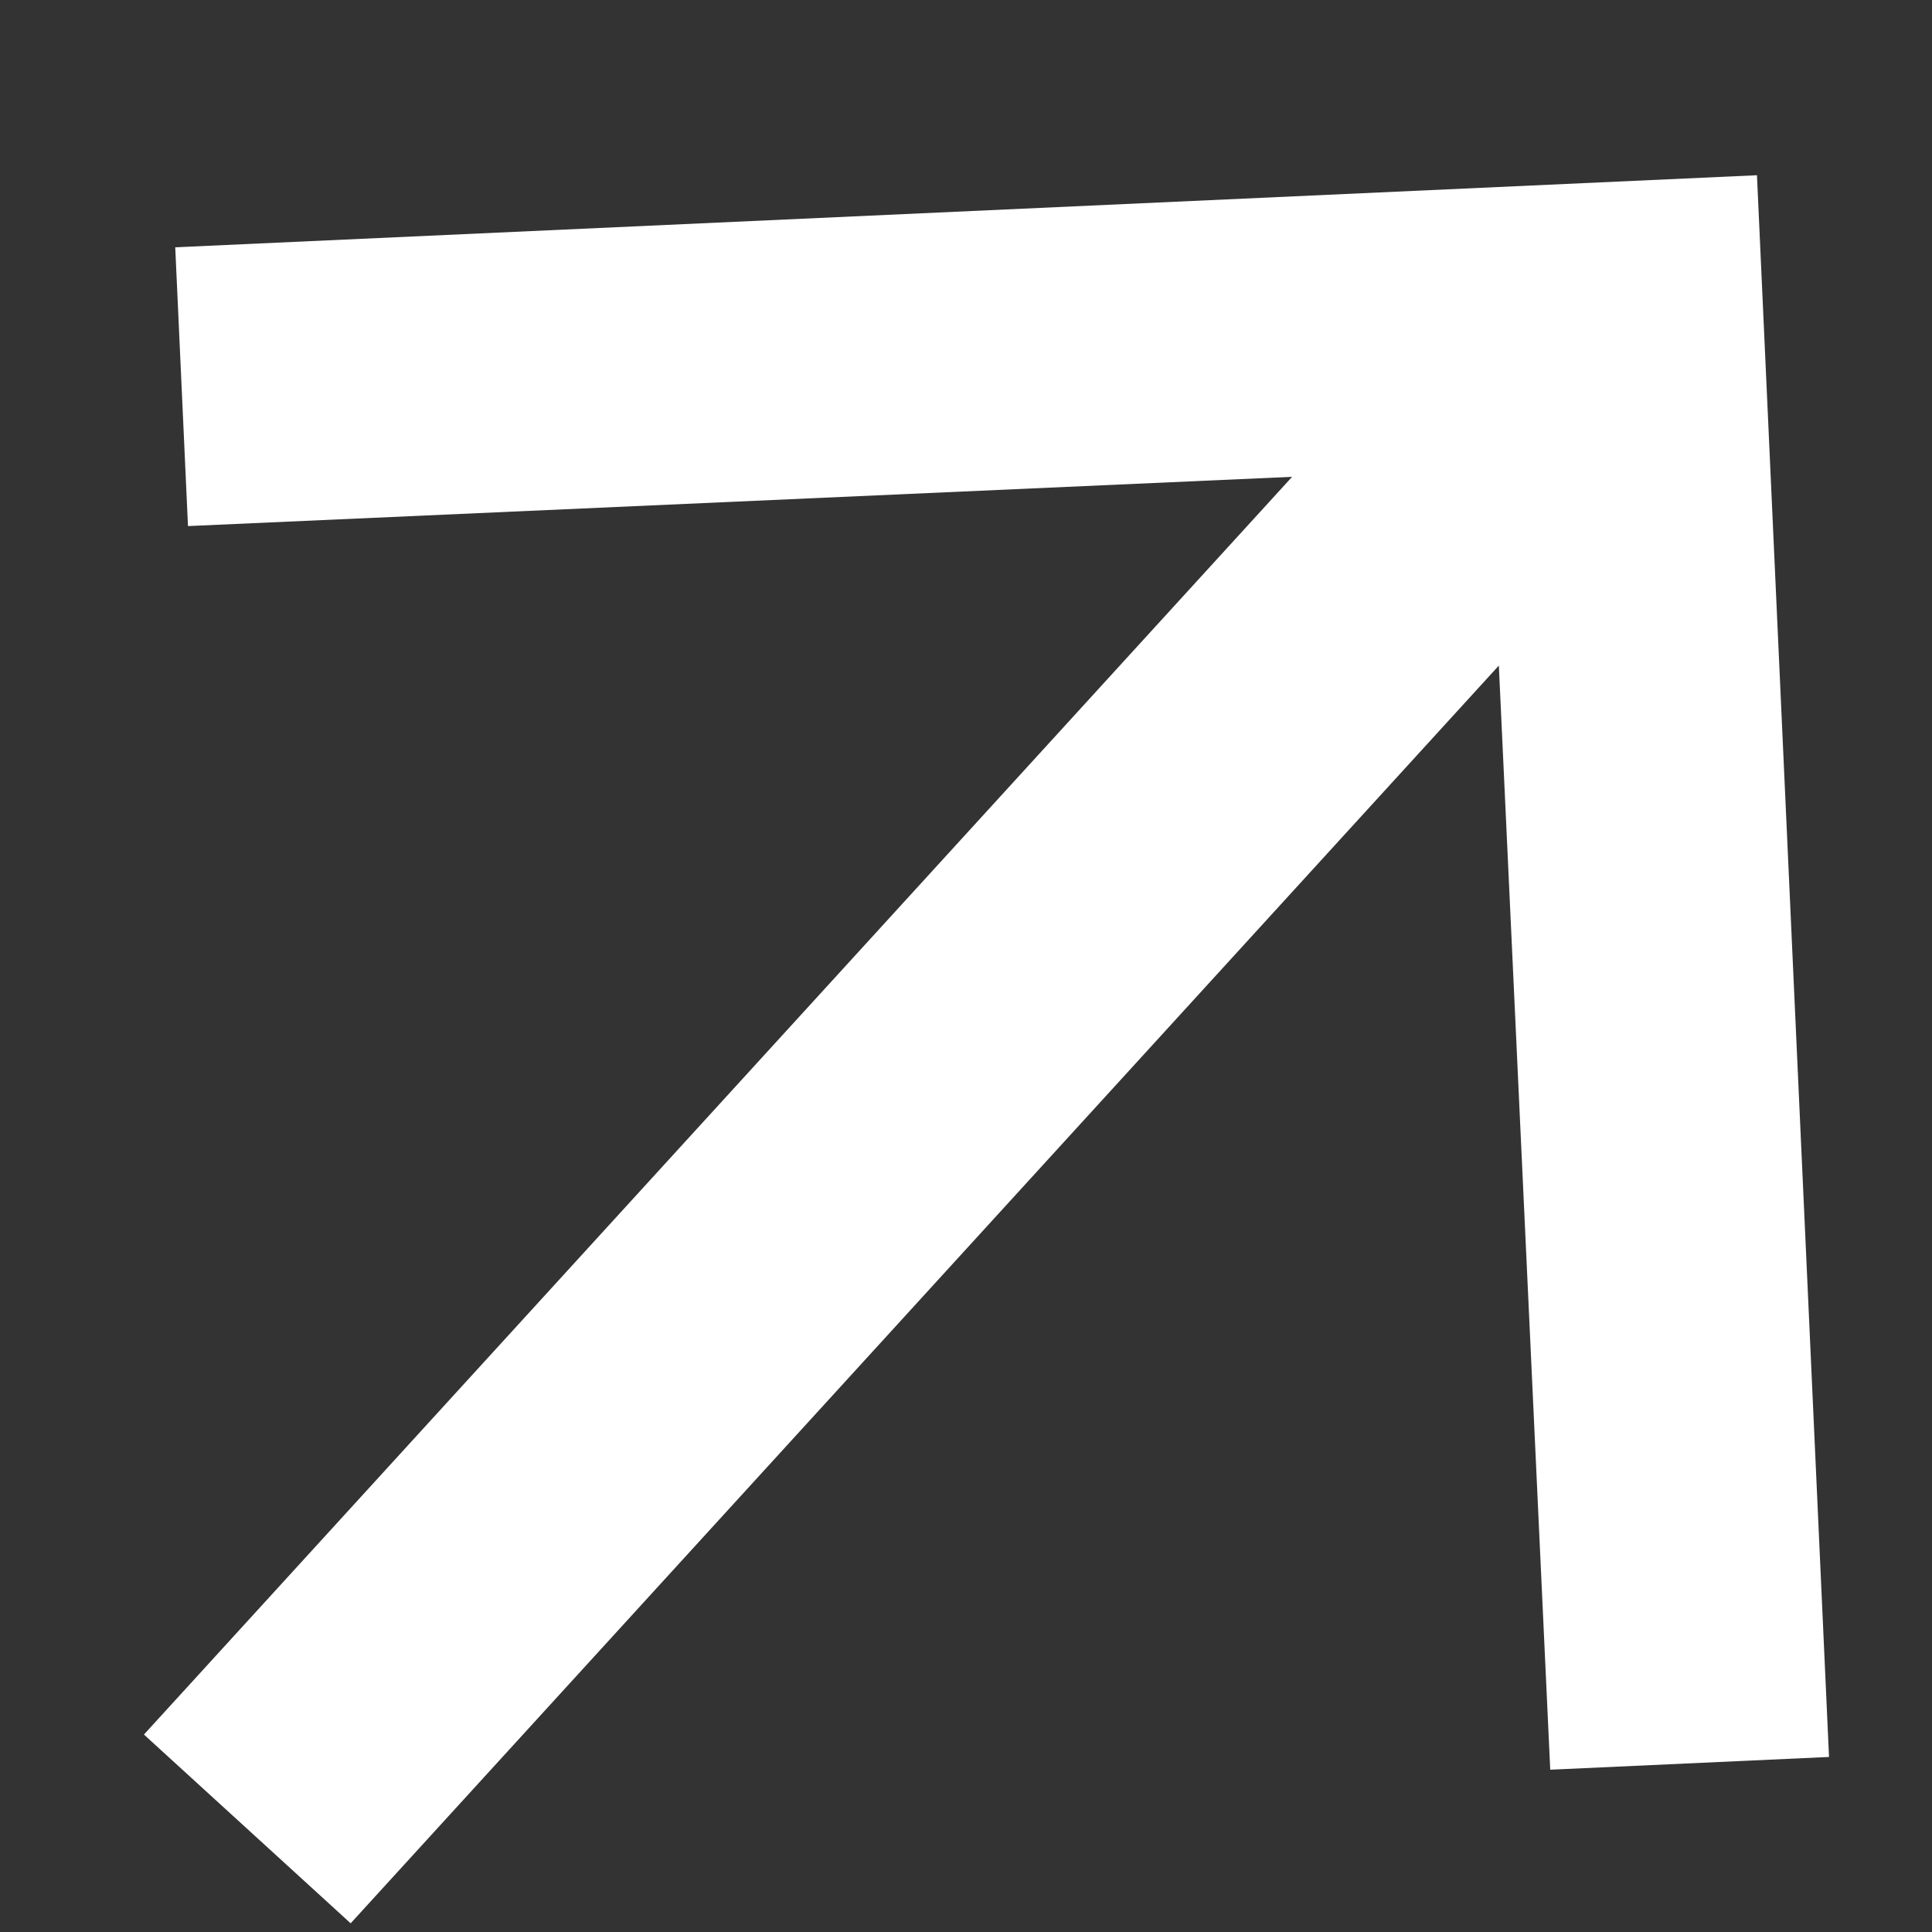 <svg xmlns="http://www.w3.org/2000/svg" width="10" height="10" fill="none"><rect width="100%" height="100%" fill="#333333" stroke="none"/><path fill="#fff" d="m.907 1.28.066 1.443 5.715-.255-5.943 6.51 1.07.977 5.943-6.51.266 5.715 1.443-.066L9.094.907.907 1.28Z"/></svg>